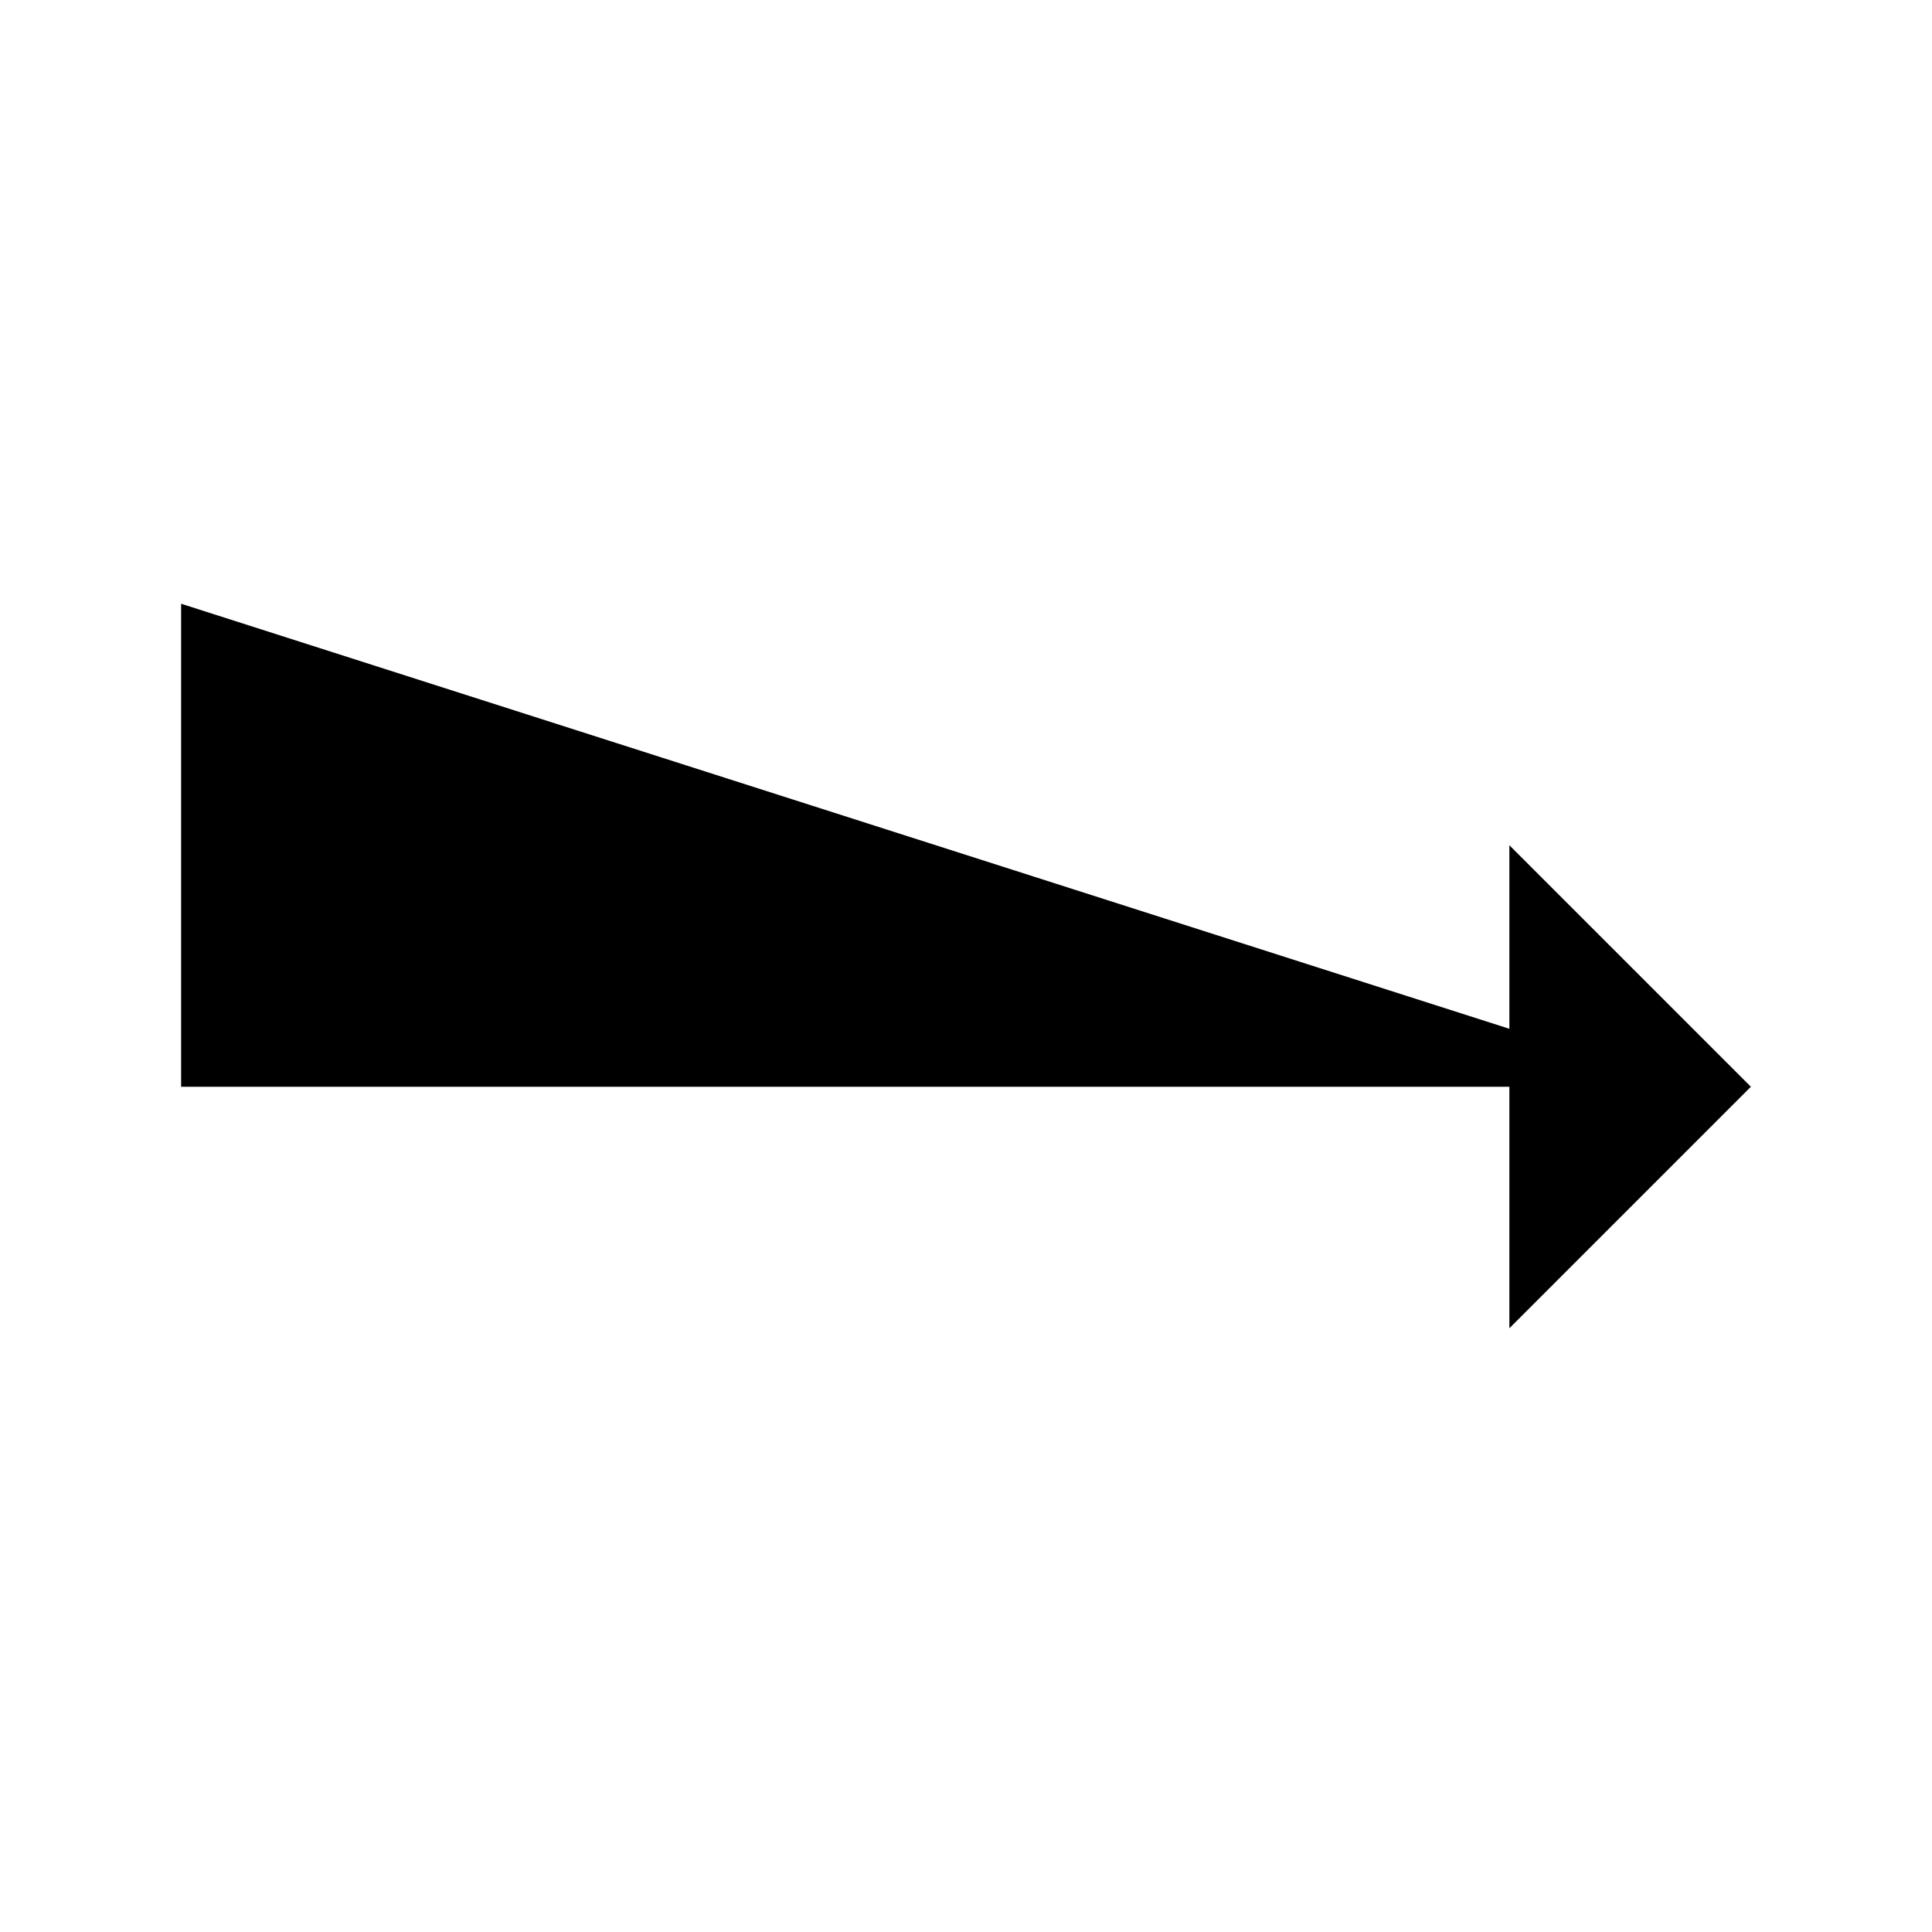 <svg xmlns="http://www.w3.org/2000/svg" class="ionicon" viewBox="0 0 512 512"><path stroke-linecap="square" stroke-miterlimit="10" d="M400 352l64-64-64-64" class="ionicon-fill-none ionicon-stroke-width"/><path stroke-linecap="square" stroke-miterlimit="10" d="M448 288H48V160" class="ionicon-fill-none ionicon-stroke-width"/></svg>